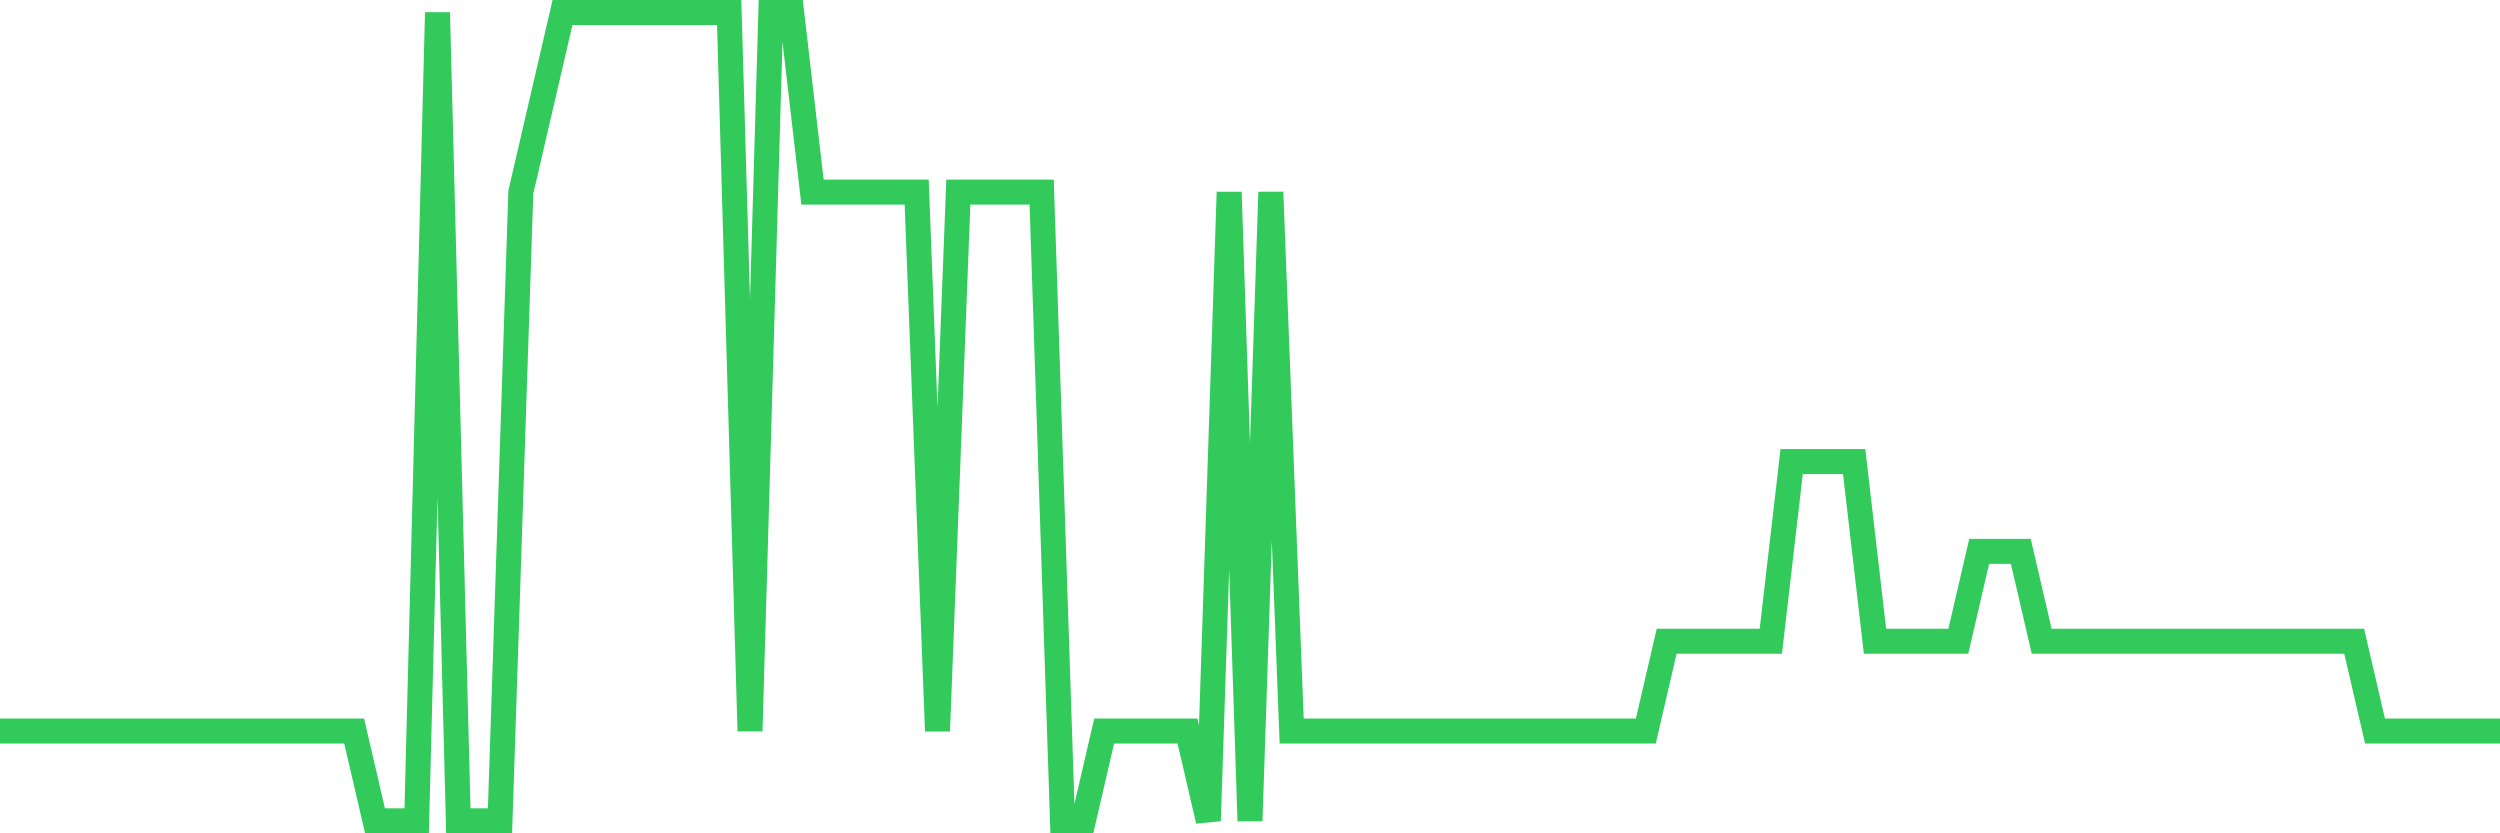 <svg
  xmlns="http://www.w3.org/2000/svg"
  xmlns:xlink="http://www.w3.org/1999/xlink"
  width="120"
  height="40"
  viewBox="0 0 120 40"
  preserveAspectRatio="none"
>
  <polyline
    points="0,35.089 1,35.089 2,35.089 3,35.089 4,35.089 5,35.089 6,35.089 7,35.089 8,35.089 9,35.089 10,35.089 11,35.089 12,35.089 13,35.089 14,35.089 15,35.089 16,35.089 17,35.089 18,39.4 19,39.4 20,39.4 21,0.6 22,39.4 23,39.4 24,39.4 25,9.222 26,4.911 27,0.6 28,0.6 29,0.6 30,0.6 31,0.6 32,0.6 33,0.6 34,0.6 35,0.6 36,35.089 37,0.6 38,0.6 39,9.222 40,9.222 41,9.222 42,9.222 43,9.222 44,9.222 45,35.089 46,9.222 47,9.222 48,9.222 49,9.222 50,9.222 51,39.4 52,39.4 53,35.089 54,35.089 55,35.089 56,35.089 57,35.089 58,39.4 59,9.222 60,39.4 61,9.222 62,35.089 63,35.089 64,35.089 65,35.089 66,35.089 67,35.089 68,35.089 69,35.089 70,35.089 71,35.089 72,35.089 73,35.089 74,35.089 75,35.089 76,35.089 77,35.089 78,35.089 79,35.089 80,30.778 81,30.778 82,30.778 83,30.778 84,30.778 85,30.778 86,22.156 87,22.156 88,22.156 89,22.156 90,30.778 91,30.778 92,30.778 93,30.778 94,30.778 95,26.467 96,26.467 97,26.467 98,30.778 99,30.778 100,30.778 101,30.778 102,30.778 103,30.778 104,30.778 105,30.778 106,30.778 107,30.778 108,30.778 109,30.778 110,30.778 111,30.778 112,30.778 113,30.778 114,35.089 115,35.089 116,35.089 117,35.089 118,35.089 119,35.089 120,35.089"
    fill="none"
    stroke="#32ca5b"
    stroke-width="1.2"
  >
  </polyline>
</svg>